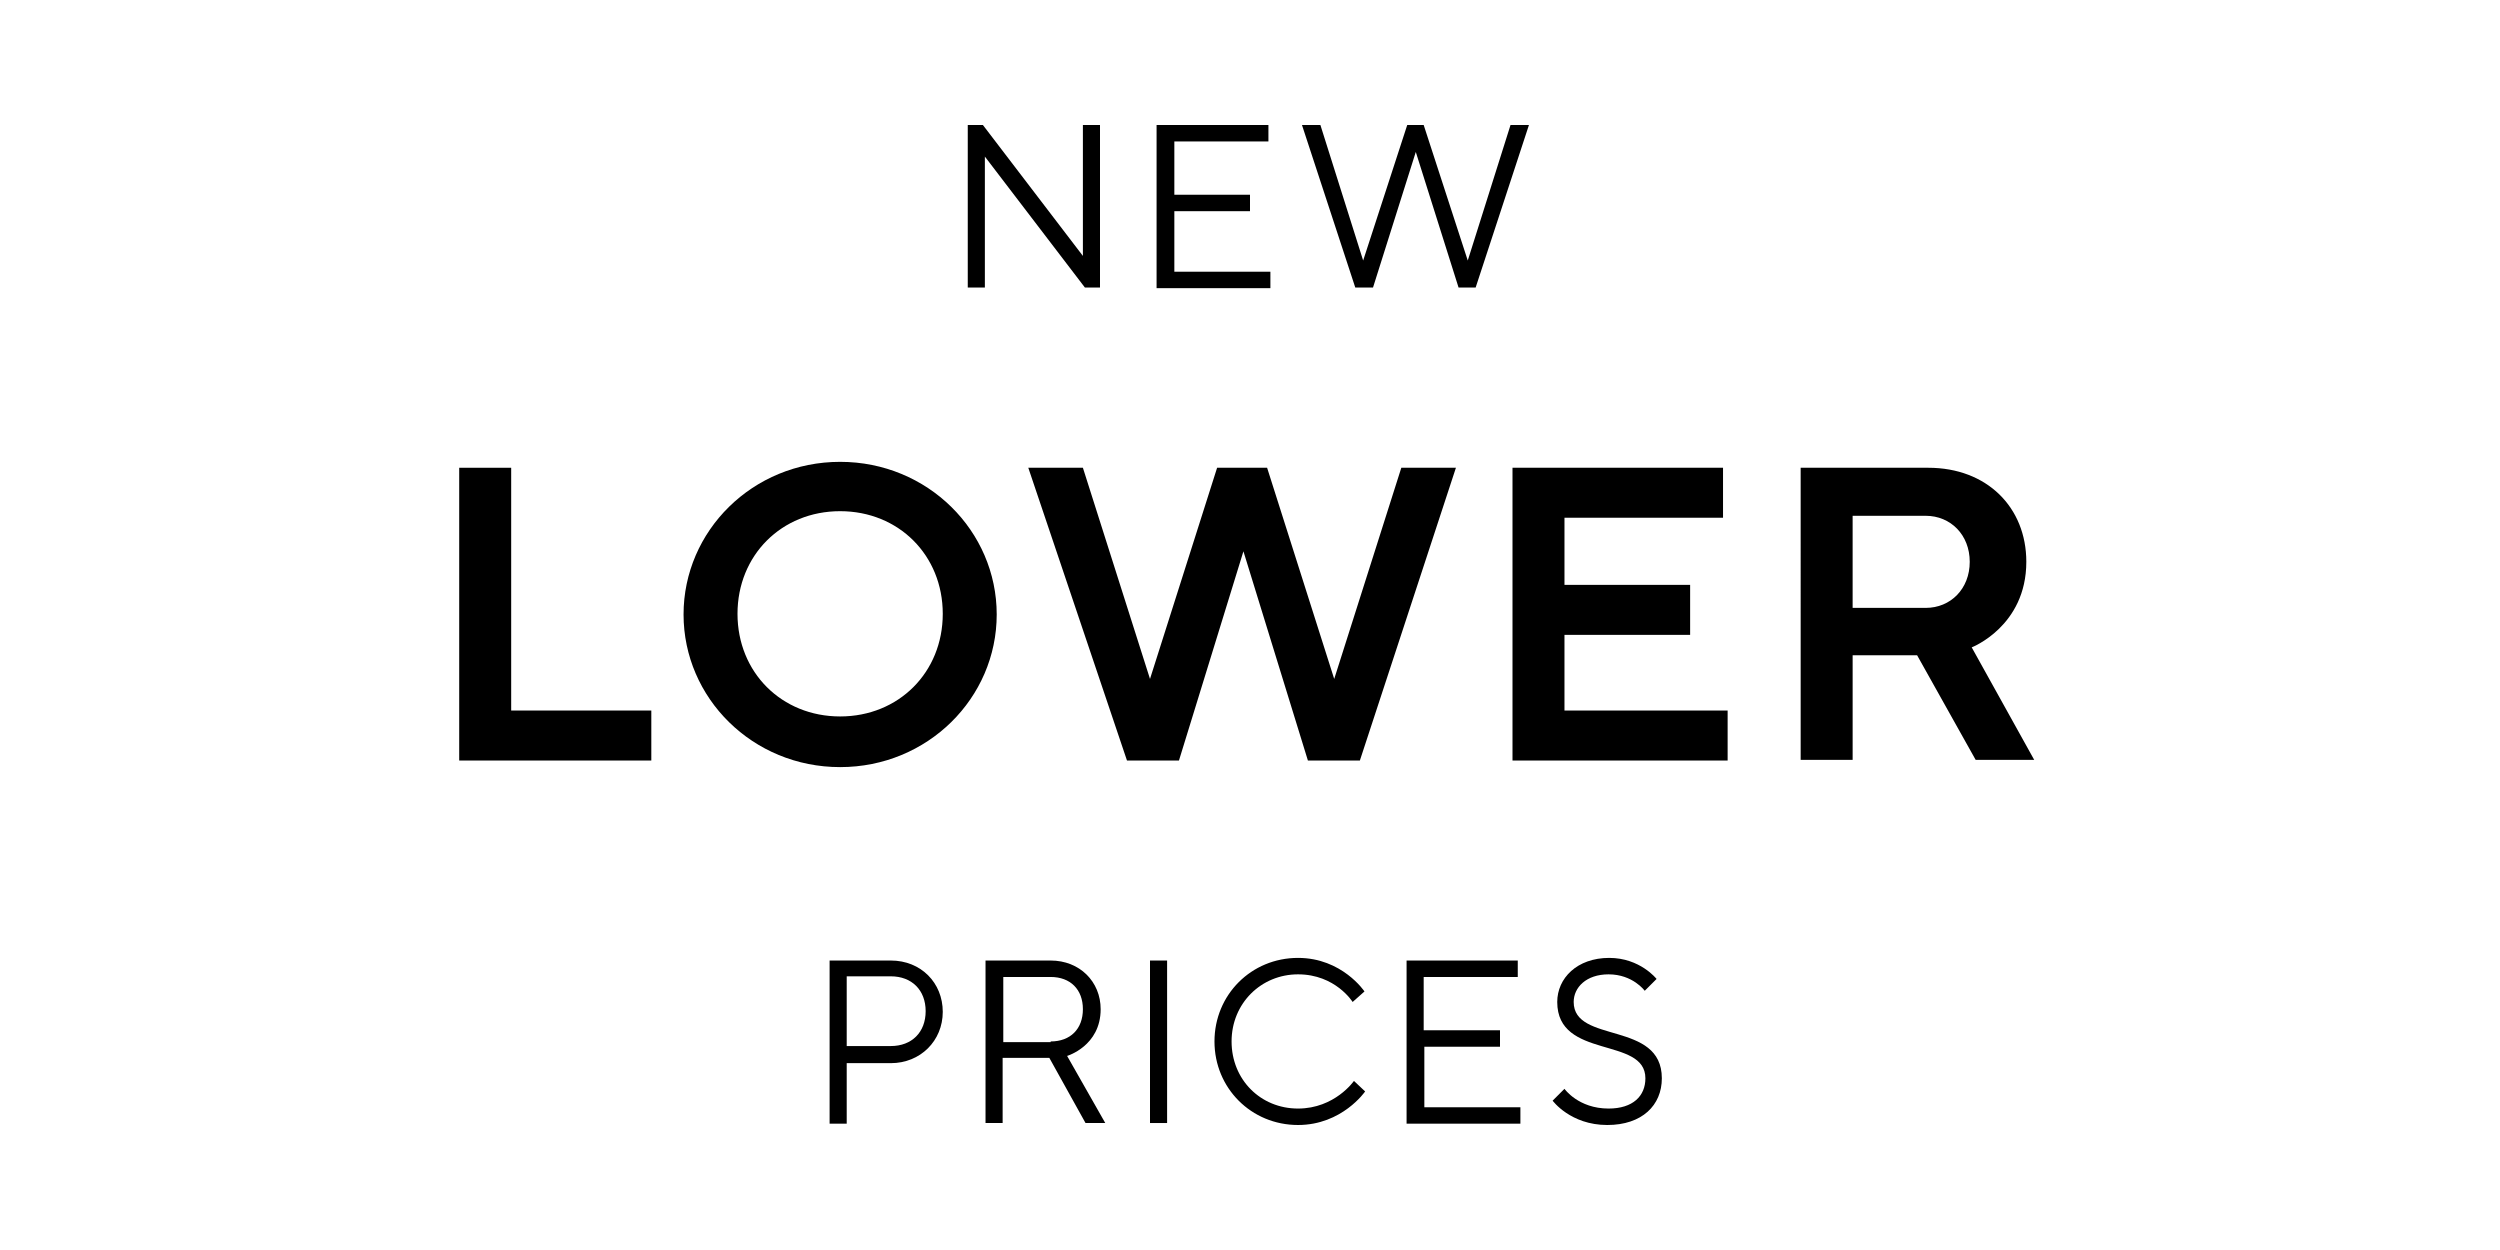 <?xml version="1.0" encoding="utf-8"?>
<svg version="1.1" id="newLowerPricesLogo" xmlns="http://www.w3.org/2000/svg" xmlns:xlink="http://www.w3.org/1999/xlink" viewBox="0 0 380 190">
<g>
	<g>
		<path d="M69.8,71.1h7.9V108H99v7.6H69.8V71.1z"/>
		<path d="M127.7,70.2c13.3,0,23.8,10.5,23.8,23.2s-10.5,23.2-23.8,23.2c-13.3,0-23.8-10.5-23.8-23.2S114.4,70.2,127.7,70.2z
			 M127.7,108.9c8.9,0,15.6-6.7,15.6-15.6s-6.7-15.6-15.6-15.6c-8.9,0-15.6,6.7-15.6,15.6S118.8,108.9,127.7,108.9z"/>
		<path d="M156.3,71.1h8.3l10.2,32.1l10.2-32.1h7.6l10.2,32.1l10.2-32.1h8.3l-14.6,44.5h-7.9l-9.8-31.8l-9.8,31.8h-7.9L156.3,71.1z"
			/>
		<path d="M229.8,71.1h32.1v7.6h-24.1v10.2h19.1v7.6h-19.1V108h24.8v7.6h-32.7V71.1z"/>
		<path d="M273.7,71.1h19.4c8.9,0,14.9,6,14.9,14.3c0,9.8-8.3,13-8.3,13l9.5,17.1h-8.9l-8.9-15.9h-9.8v15.9h-7.9V71.1z M292.7,92.4
			c3.8,0,6.7-2.9,6.7-7c0-4.1-2.9-7-6.7-7h-11.1v14H292.7z"/>
	</g>
	<g>
		<path d="M147.1,19h2.3l15.2,19.9V19h2.6v24.7h-2.3l-15.2-19.9v19.9h-2.6V19z"/>
		<path d="M175.9,19h16.9v2.5h-14.3v8.1H190v2.5h-11.5v9.2h14.6v2.5h-17.3V19z"/>
		<path d="M197.9,19h2.8l6.5,20.6l6.7-20.6h2.5l6.7,20.6l6.5-20.6h2.8l-8.1,24.7h-2.6l-6.5-20.6l-6.5,20.6H206L197.9,19z"/>
	</g>
	<g>
		<path d="M126.1,146h9.3c4.6,0,7.9,3.4,7.9,7.8c0,4.4-3.4,7.8-7.9,7.8h-6.7v9.2h-2.6V146z M135.4,159c3.2,0,5.3-2.1,5.3-5.3
			c0-3.2-2.1-5.3-5.3-5.3h-6.7V159H135.4z"/>
		<path d="M149.8,146h9.9c4.4,0,7.6,3.2,7.6,7.4c0,5.6-5.1,7.1-5.1,7.1l5.8,10.2h-3l-5.5-9.9h-7.1v9.9h-2.6V146z M159.7,158.3
			c3,0,4.9-1.9,4.9-4.9s-1.9-4.9-4.9-4.9h-7.2v9.9H159.7z"/>
		<path d="M174.8,146h2.6v24.7h-2.6V146z"/>
		<path d="M207.5,165.9c0,0-3.5,5.1-10.2,5.1c-7.1,0-12.7-5.6-12.7-12.7c0-7.1,5.6-12.7,12.7-12.7c6.7,0,10.1,5.1,10.1,5.1l-1.8,1.6
			c0,0-2.6-4.2-8.3-4.2c-5.6,0-10.1,4.4-10.1,10.2c0,5.8,4.4,10.2,10.1,10.2c5.6,0,8.5-4.2,8.5-4.2L207.5,165.9z"/>
		<path d="M213.8,146h16.9v2.5h-14.3v8.1H228v2.5h-11.5v9.2h14.6v2.5h-17.3V146z"/>
		<path d="M237.8,165.5c0,0,2.1,3,6.7,3c3.7,0,5.6-1.9,5.6-4.6c0-6.4-13.4-2.8-13.4-11.6c0-3.6,3-6.7,7.9-6.7c4.7,0,7.2,3.2,7.2,3.2
			l-1.8,1.8c0,0-1.8-2.5-5.5-2.5c-3.4,0-5.3,2-5.3,4.2c0,6.4,13.4,2.8,13.4,11.6c0,4.1-3,7.1-8.3,7.1c-5.6,0-8.3-3.7-8.3-3.7
			L237.8,165.5z"/>
	</g>
</g>
</svg>
